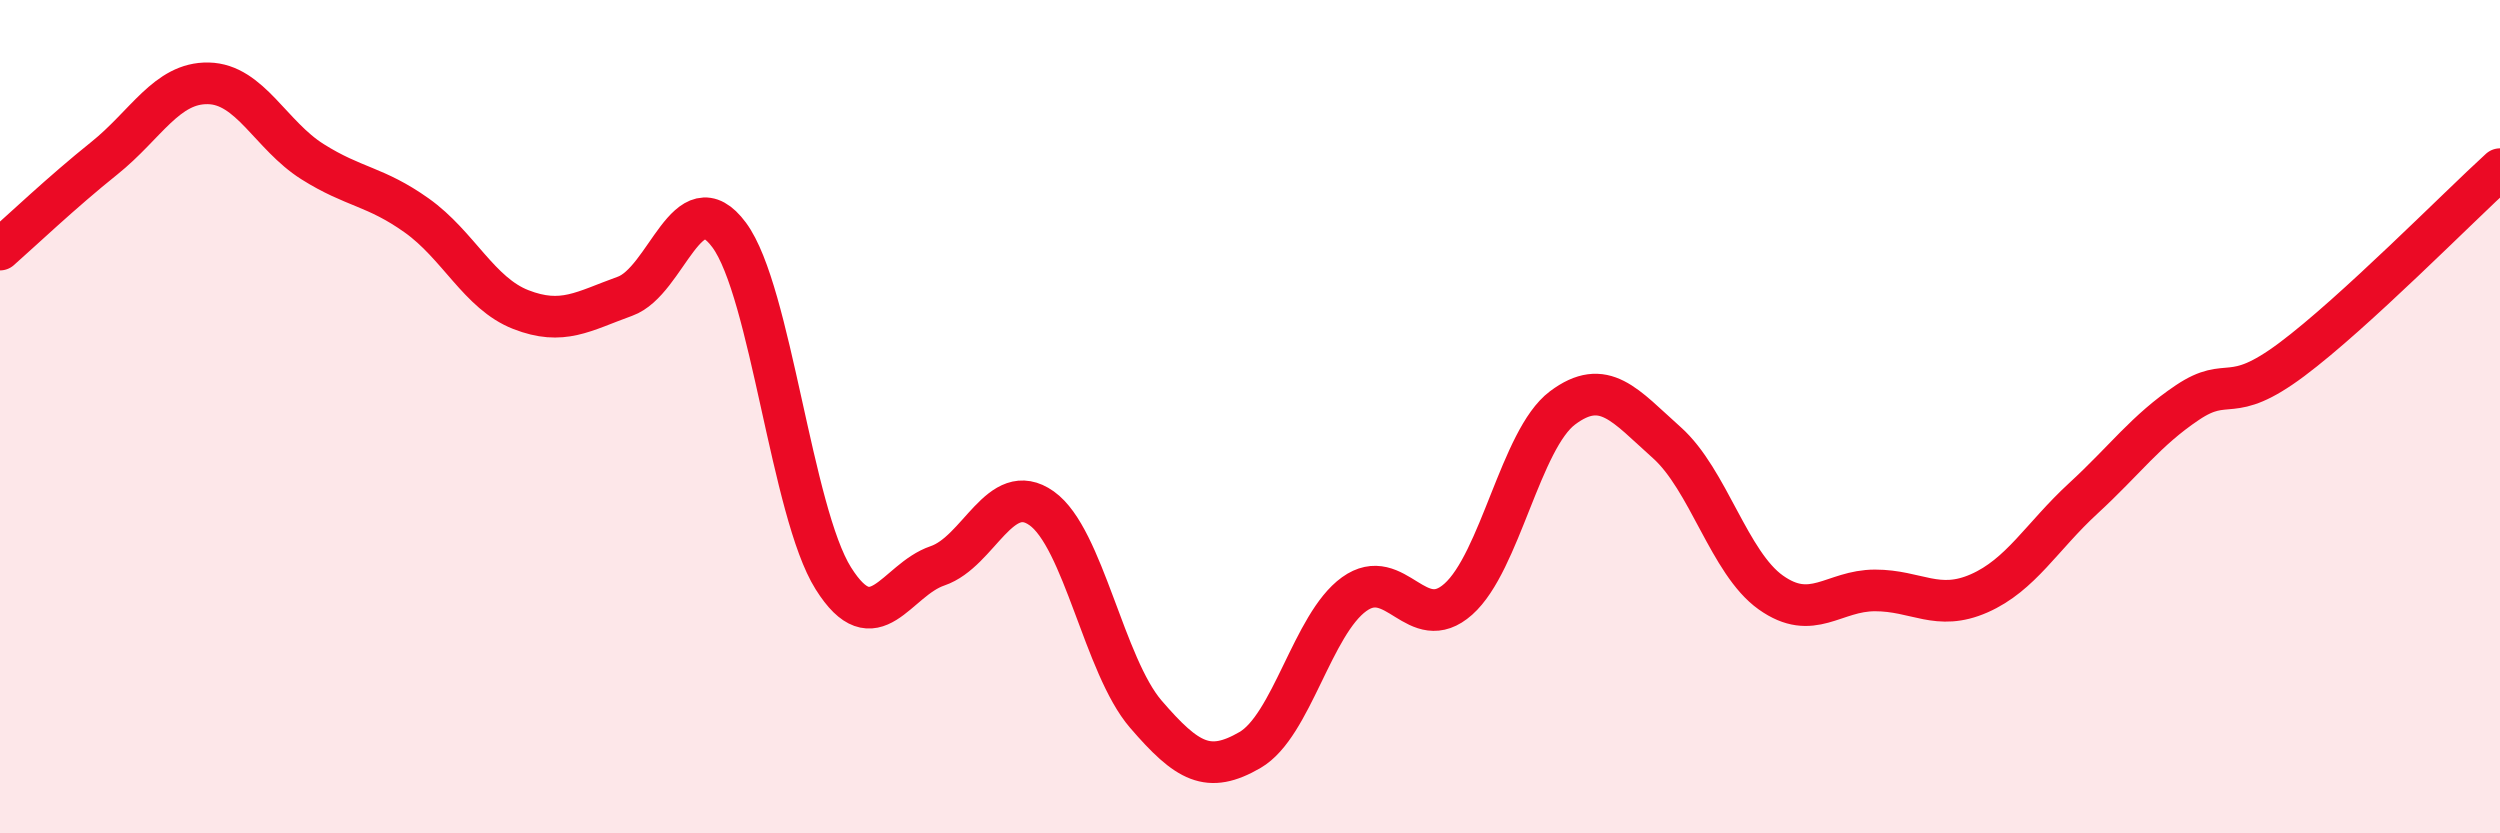 
    <svg width="60" height="20" viewBox="0 0 60 20" xmlns="http://www.w3.org/2000/svg">
      <path
        d="M 0,5.99 C 0.5,5.55 1.5,4.6 2.5,3.8 C 3.5,3 4,1.98 5,2 C 6,2.02 6.5,3.25 7.5,3.88 C 8.5,4.51 9,4.46 10,5.17 C 11,5.88 11.5,7.04 12.5,7.43 C 13.5,7.82 14,7.47 15,7.11 C 16,6.75 16.5,4.29 17.5,5.64 C 18.5,6.99 19,12.29 20,13.88 C 21,15.47 21.5,13.92 22.5,13.58 C 23.5,13.24 24,11.49 25,12.2 C 26,12.91 26.5,15.98 27.5,17.14 C 28.5,18.3 29,18.58 30,18 C 31,17.42 31.5,14.98 32.5,14.26 C 33.5,13.54 34,15.27 35,14.38 C 36,13.49 36.5,10.54 37.5,9.79 C 38.5,9.04 39,9.73 40,10.62 C 41,11.51 41.5,13.51 42.5,14.22 C 43.5,14.93 44,14.17 45,14.17 C 46,14.17 46.5,14.68 47.5,14.24 C 48.5,13.8 49,12.88 50,11.96 C 51,11.04 51.5,10.33 52.5,9.66 C 53.5,8.99 53.5,9.75 55,8.63 C 56.5,7.51 59,4.97 60,4.06L60 20L0 20Z"
        fill="#EB0A25"
        opacity="0.1"
        stroke-linecap="round"
        stroke-linejoin="round"
      />
      <path
        d="M 0,5.99 C 0.5,5.55 1.5,4.6 2.5,3.8 C 3.5,3 4,1.98 5,2 C 6,2.02 6.5,3.25 7.5,3.88 C 8.5,4.51 9,4.46 10,5.17 C 11,5.88 11.5,7.04 12.5,7.43 C 13.5,7.82 14,7.47 15,7.11 C 16,6.75 16.5,4.29 17.5,5.64 C 18.5,6.99 19,12.29 20,13.88 C 21,15.47 21.5,13.92 22.5,13.58 C 23.5,13.24 24,11.49 25,12.2 C 26,12.91 26.5,15.98 27.5,17.14 C 28.5,18.3 29,18.58 30,18 C 31,17.42 31.5,14.98 32.5,14.26 C 33.5,13.54 34,15.27 35,14.38 C 36,13.49 36.5,10.54 37.5,9.79 C 38.5,9.04 39,9.73 40,10.62 C 41,11.51 41.5,13.51 42.5,14.22 C 43.5,14.93 44,14.17 45,14.17 C 46,14.17 46.5,14.68 47.5,14.24 C 48.5,13.8 49,12.88 50,11.96 C 51,11.04 51.5,10.33 52.5,9.66 C 53.5,8.99 53.5,9.75 55,8.63 C 56.5,7.51 59,4.97 60,4.06"
        stroke="#EB0A25"
        stroke-width="1"
        fill="none"
        stroke-linecap="round"
        stroke-linejoin="round"
      />
    </svg>
  